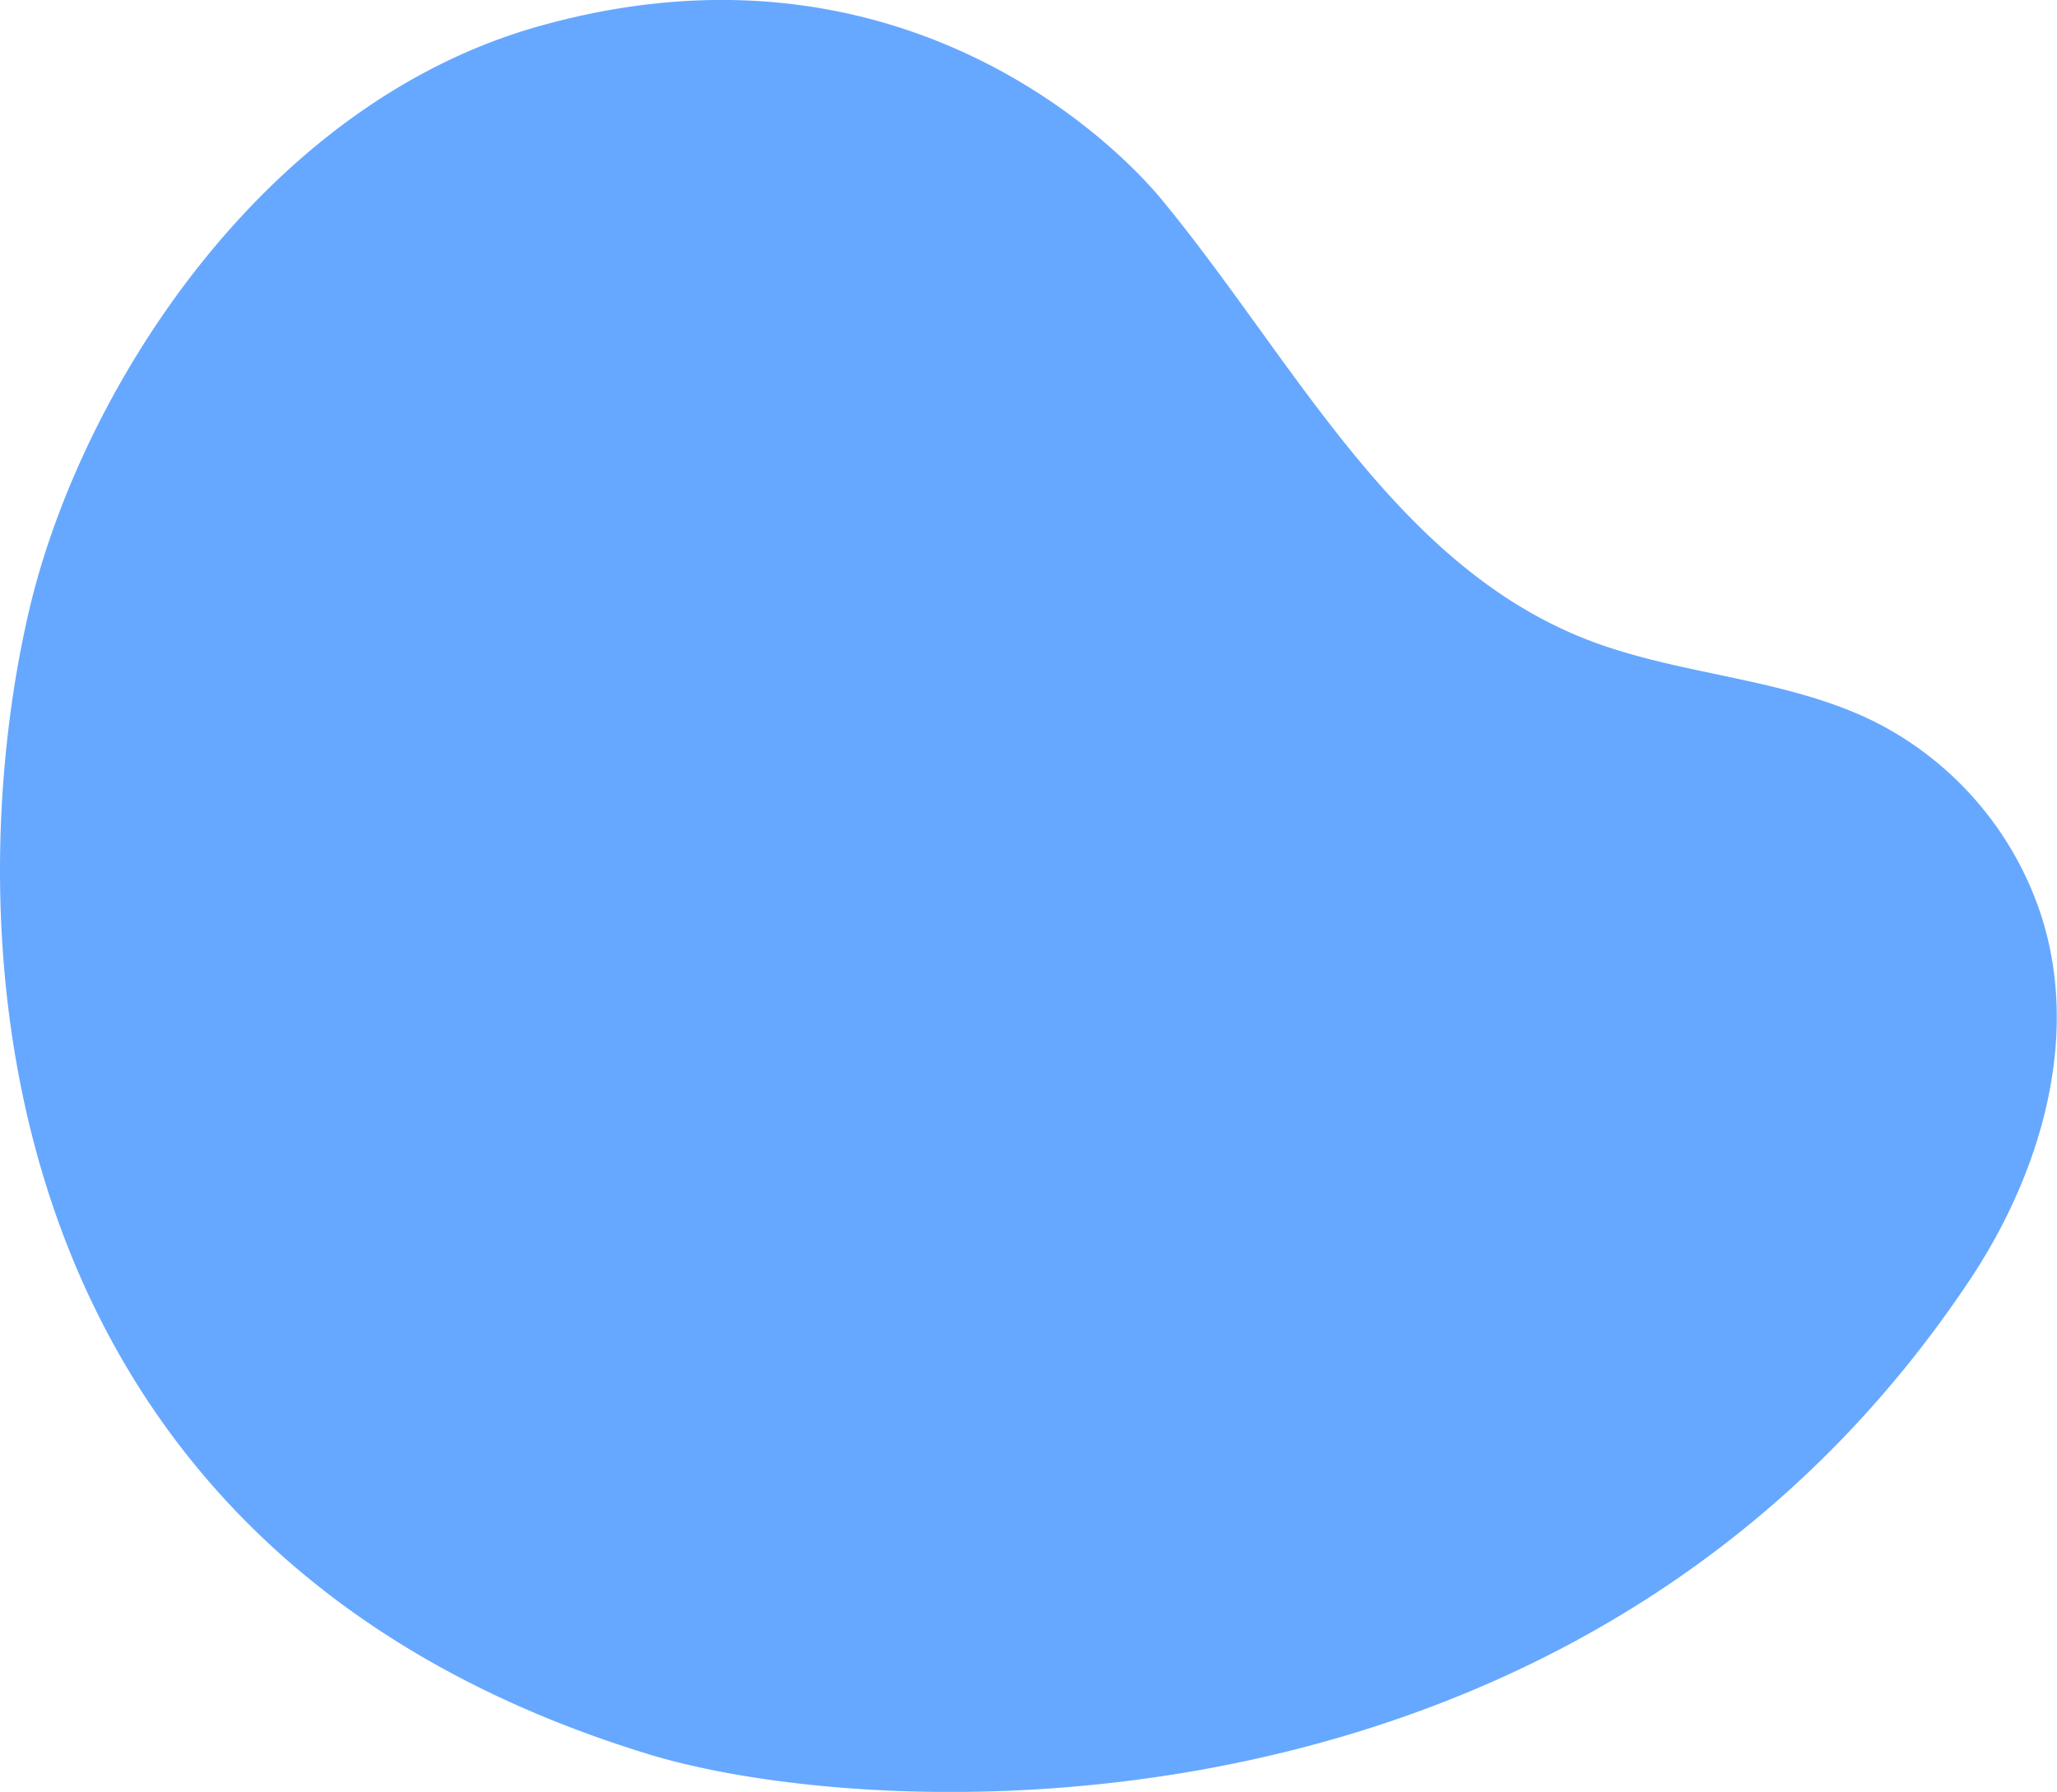 <svg xmlns="http://www.w3.org/2000/svg" viewBox="0 0 502.9 438.1"><g id="a5636402-0ff9-47c9-b7a3-dcac4f2f5fd6" data-name="Layer 2"><g id="bb8d17ee-9af9-42ec-abdf-822635c3900b" data-name="Layer 1"><path d="M131.8,6.4c86-24.2,139.4,26.8,152.3,42.5,32,38.8,56.5,88.6,103.2,107.2,22.9,9.1,48.8,9.4,70.9,20.3a81.4,81.4,0,0,1,40.7,47c9.9,30.1.1,63.5-17.5,89.8C387.7,453.5,215.6,446.3,158.6,428.9-6.5,378.4-10.8,225.3,7.2,148.9,19.7,95.9,63.9,25.5,131.8,6.4Z" fill="#66a8ff"></path></g></g></svg>